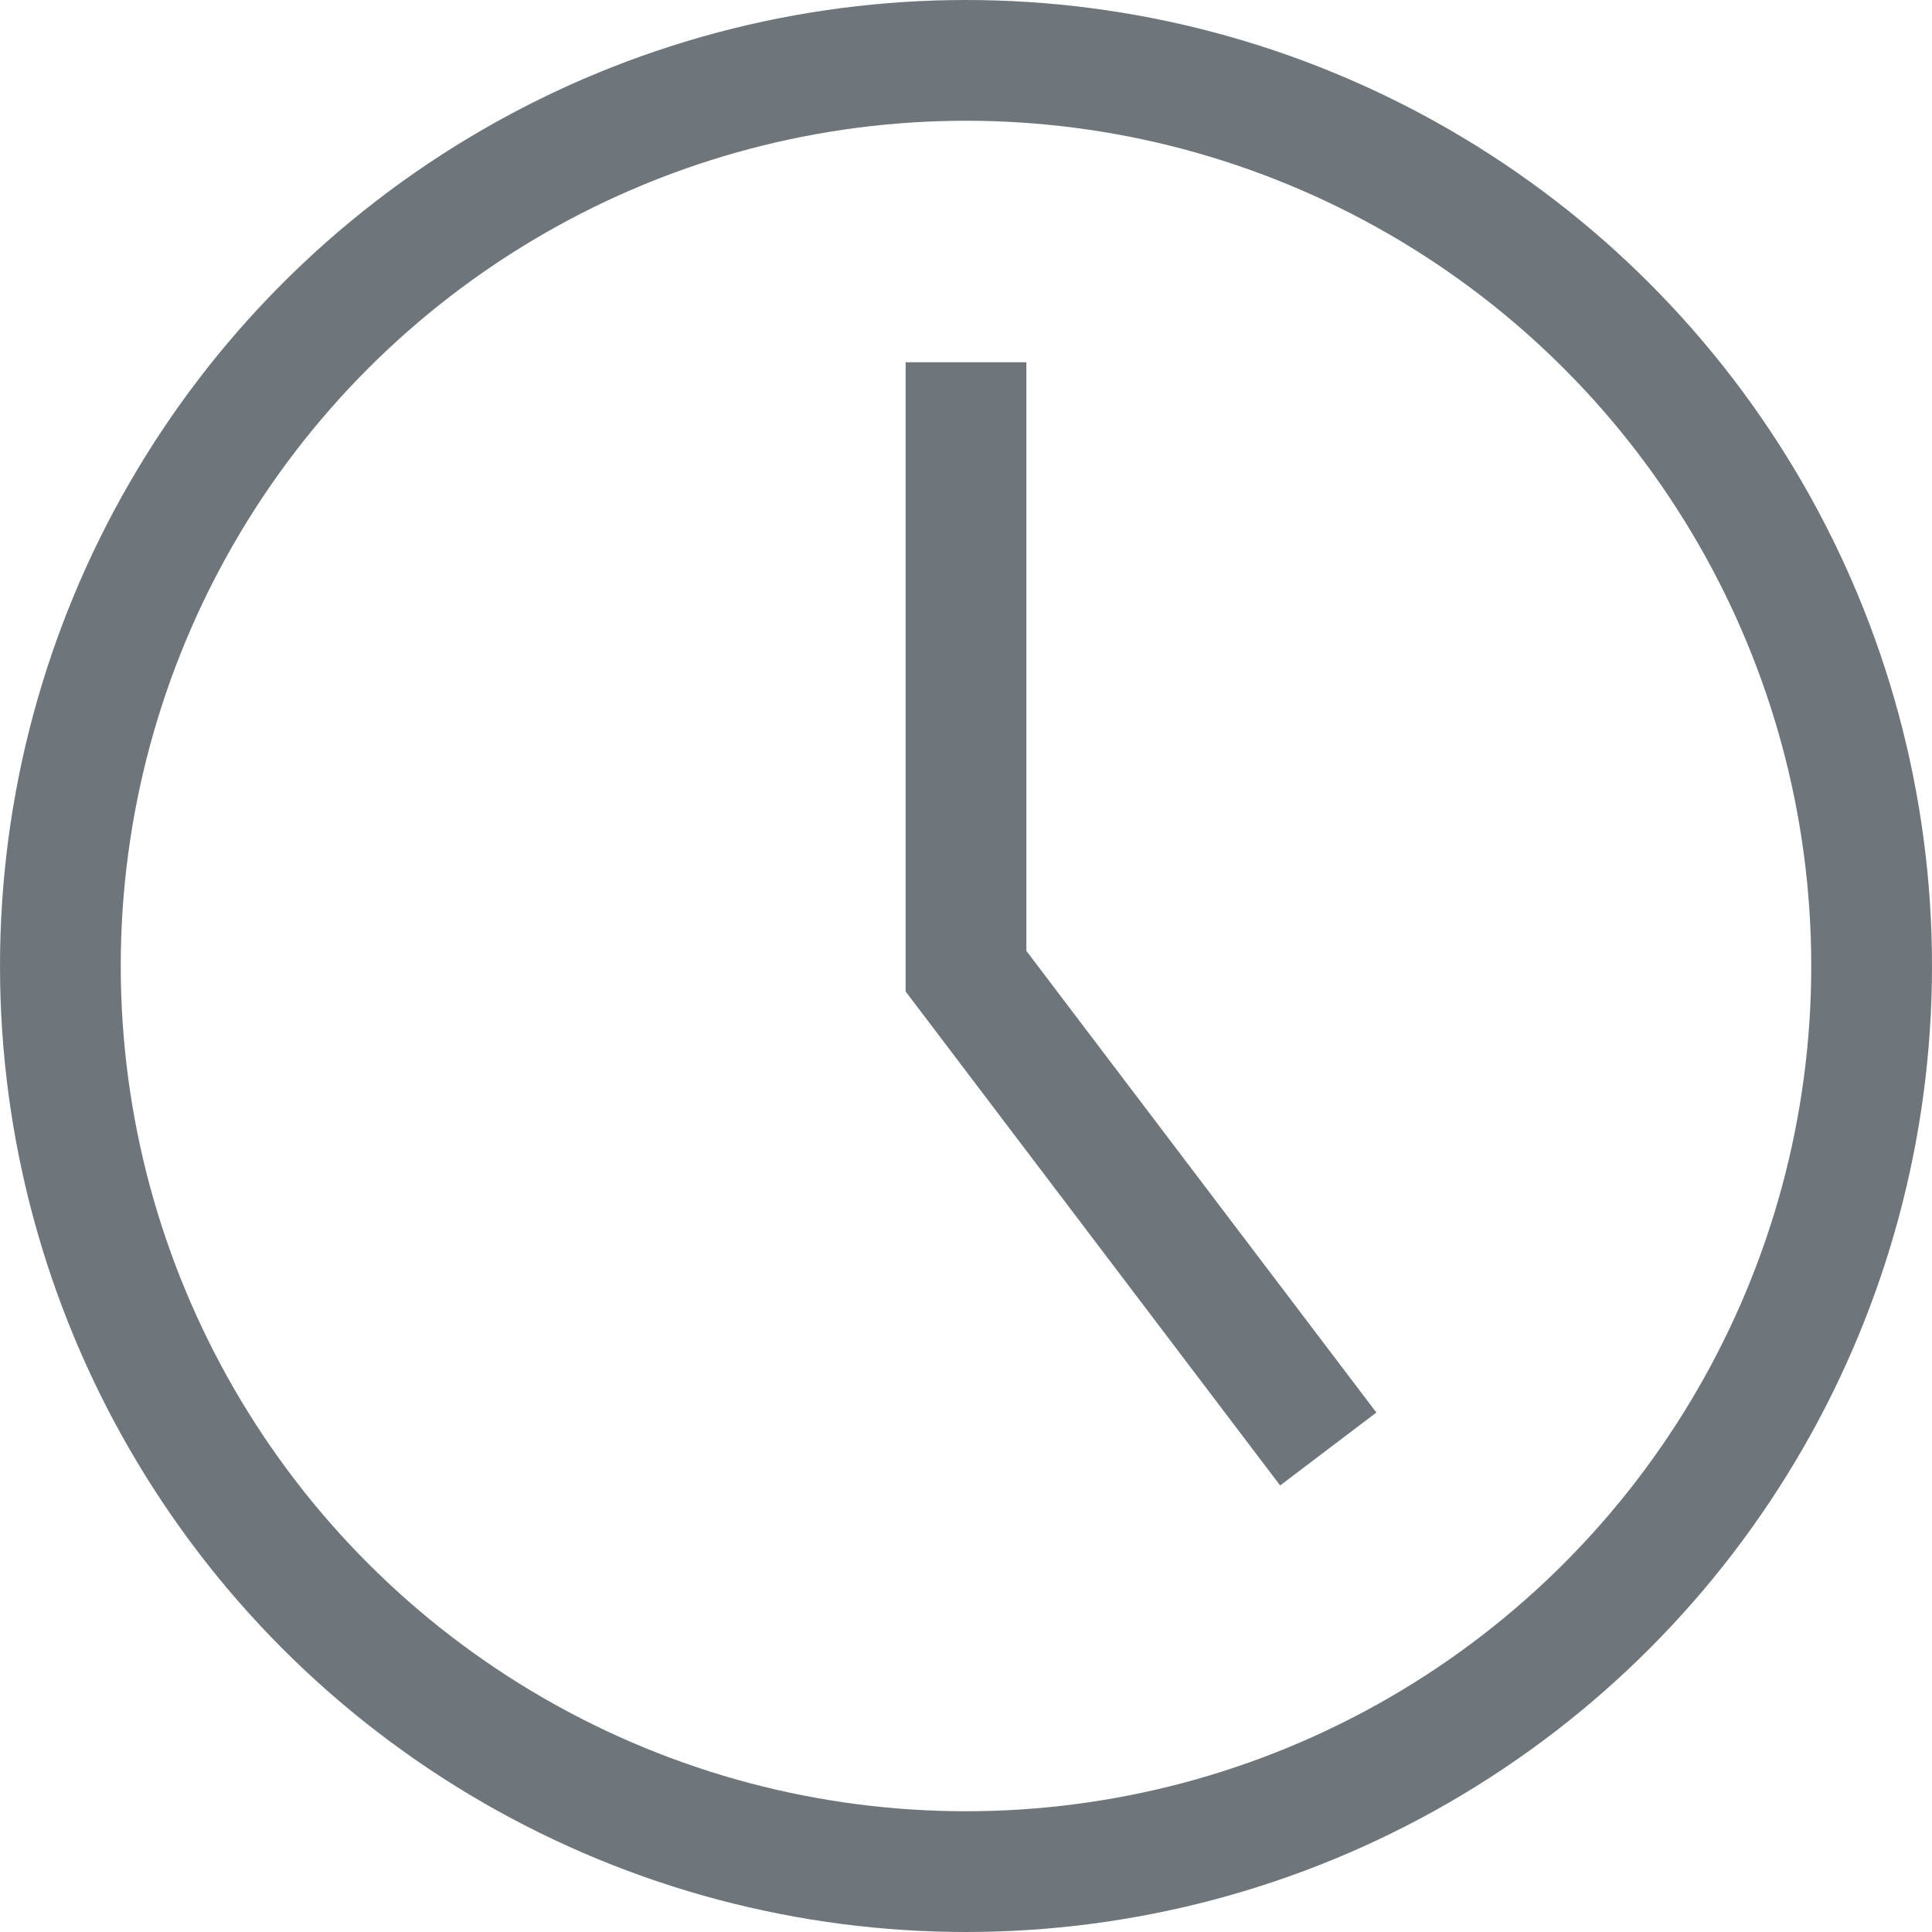 <?xml version="1.0" encoding="UTF-8"?>
<svg width="16px" height="16px" viewBox="0 0 16 16" version="1.1" xmlns="http://www.w3.org/2000/svg" xmlns:xlink="http://www.w3.org/1999/xlink">
    <!-- Generator: Sketch 46.2 (44496) - http://www.bohemiancoding.com/sketch -->
    <title>Clock Icon</title>
    <desc>Created with Sketch.</desc>
    <defs></defs>
    <g id="Visuals" stroke="none" stroke-width="1" fill="none" fill-rule="evenodd" opacity="0.7">
        <g id="HD-Desktop---News" transform="translate(-736, -696)" stroke="#323C43">
            <g id="Feature-Article" transform="translate(160, 569)">
                <g id="Minute-Read" transform="translate(576, 126)">
                    <g id="Clock-Icon" transform="translate(0, 1)">
                        <circle id="Oval" cx="8" cy="8" r="7.5"></circle>
                        <polyline id="Path-4" points="8 3 8 8.043 11 12"></polyline>
                    </g>
                </g>
            </g>
        </g>
    </g>
</svg>